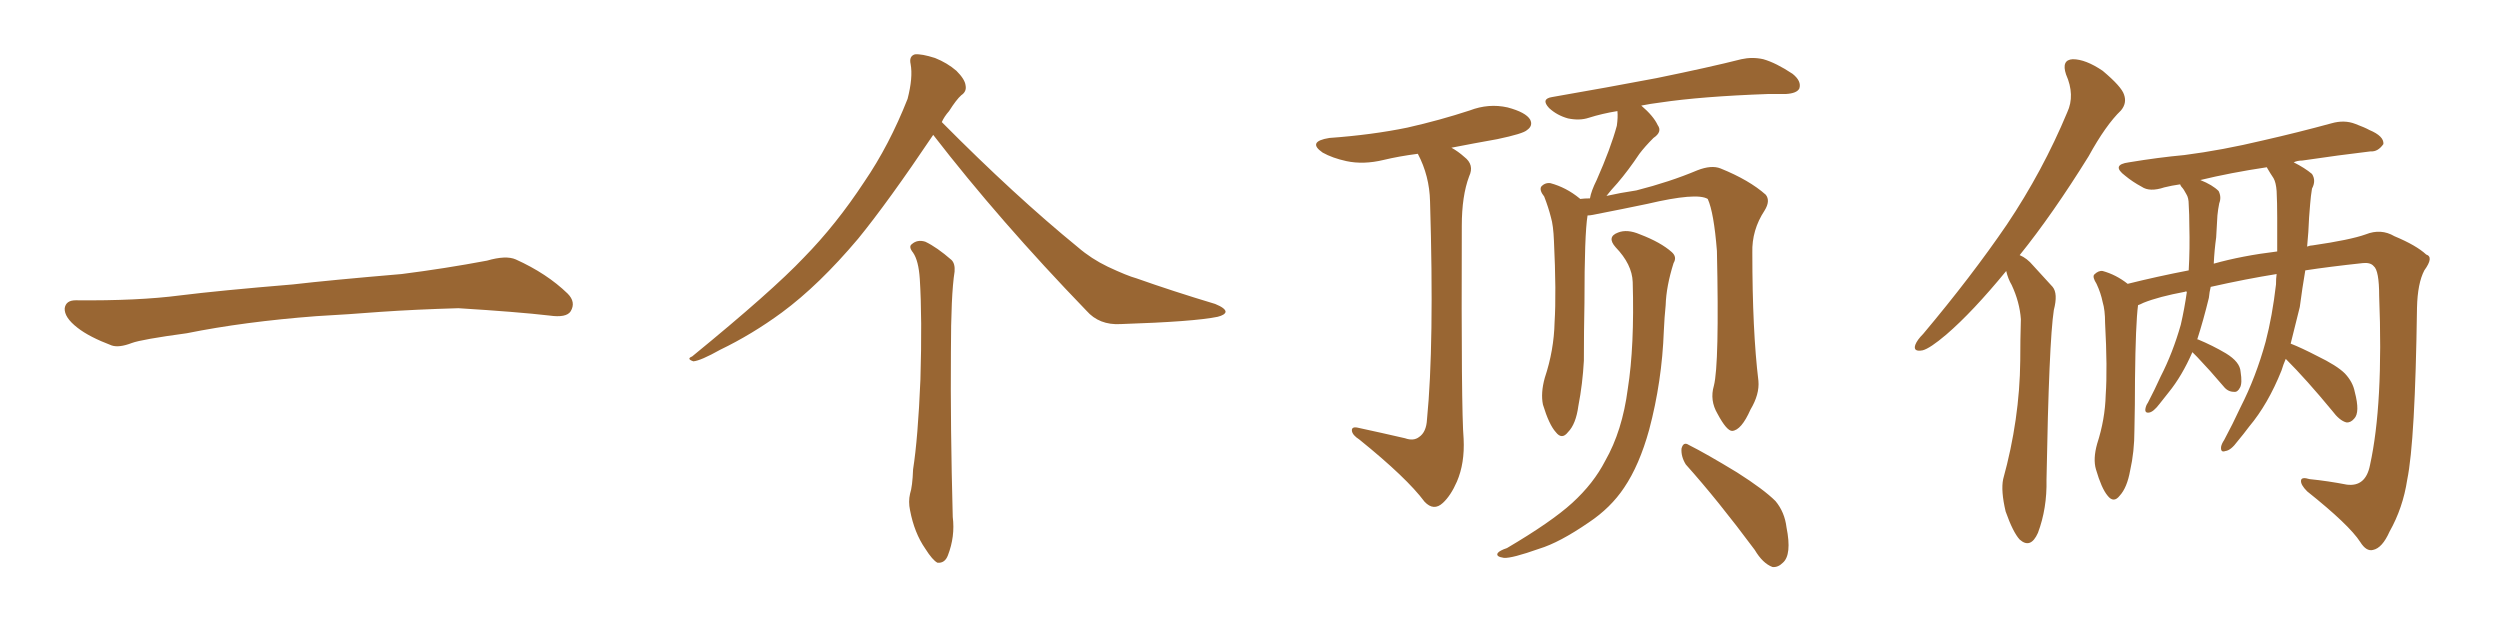 <svg xmlns="http://www.w3.org/2000/svg" xmlns:xlink="http://www.w3.org/1999/xlink" width="600" height="150"><path fill="#996633" padding="10" d="M75.88 75.88L75.88 75.88L75.88 75.88Q58.59 77.20 44.82 79.98L44.82 79.98Q33.98 81.45 31.64 82.32L31.64 82.32Q28.56 83.50 26.81 82.91L26.81 82.91Q21.39 80.86 18.60 78.66L18.60 78.66Q15.38 76.17 15.53 73.97L15.53 73.97Q15.82 72.07 18.16 72.07L18.16 72.07Q33.11 72.22 43.21 70.90L43.21 70.90Q52.59 69.73 70.31 68.26L70.31 68.26Q79.10 67.24 96.39 65.77L96.39 65.77Q106.79 64.45 116.89 62.55L116.89 62.55Q121.44 61.23 123.78 62.26L123.78 62.26Q131.25 65.63 136.23 70.46L136.23 70.46Q138.28 72.51 136.96 74.71L136.96 74.71Q135.94 76.32 131.84 75.73L131.84 75.73Q124.22 74.85 110.01 73.97L110.01 73.97Q99.61 74.27 91.26 74.85L91.26 74.85Q83.79 75.44 75.88 75.88ZM223.97 32.37L223.97 32.37Q213.13 48.49 205.96 57.28L205.96 57.28Q196.58 68.41 187.65 75L187.65 75Q180.47 80.27 172.85 83.94L172.85 83.94Q168.16 86.57 166.41 86.72L166.41 86.72Q164.65 86.13 166.11 85.55L166.11 85.55Q185.30 69.87 192.92 61.82L192.92 61.82Q200.68 53.91 207.42 43.65L207.42 43.65Q213.43 34.86 217.82 23.73L217.82 23.73Q219.14 18.60 218.55 15.38L218.55 15.38Q218.12 13.48 219.58 13.04L219.58 13.04Q221.19 12.89 224.41 13.92L224.41 13.92Q227.34 15.09 229.54 16.99L229.54 16.99Q231.59 19.04 231.74 20.51L231.74 20.51Q232.03 21.97 230.71 22.85L230.71 22.85Q229.54 23.88 227.78 26.66L227.78 26.66Q226.61 27.98 226.03 29.30L226.03 29.30Q243.60 47.02 258.69 59.33L258.69 59.33Q261.91 62.11 265.87 64.01L265.87 64.01Q270.56 66.21 272.75 66.80L272.75 66.80Q281.40 69.87 291.65 72.95L291.65 72.95Q294.14 73.97 294.14 74.85L294.14 74.85Q293.99 75.59 292.24 76.03L292.24 76.03Q286.67 77.20 268.95 77.78L268.95 77.78Q263.82 78.08 260.74 74.56L260.74 74.56Q239.94 53.03 223.97 32.37ZM219.14 60.64L219.14 60.64L219.14 60.64Q217.97 59.18 218.85 58.59L218.85 58.59Q220.17 57.42 222.07 58.01L222.07 58.01Q224.85 59.33 228.37 62.40L228.37 62.40Q229.25 63.28 229.10 65.19L229.10 65.19Q228.22 70.75 228.22 84.52L228.22 84.52Q228.08 102.39 228.66 124.07L228.66 124.07Q229.25 128.76 227.49 133.30L227.49 133.30Q226.76 135.21 225 135.06L225 135.06Q223.83 134.47 222.07 131.69L222.07 131.69Q219.43 127.88 218.41 122.46L218.41 122.46Q217.97 120.41 218.41 118.51L218.41 118.51Q218.99 116.75 219.14 112.65L219.14 112.65Q220.31 105.18 220.90 91.11L220.90 91.11Q221.34 76.32 220.75 66.94L220.75 66.94Q220.46 62.55 219.14 60.64ZM404.59 111.47L404.59 111.47Q403.42 109.57 403.56 107.67L403.56 107.67Q404.00 105.91 405.32 106.79L405.32 106.79Q409.42 108.84 416.89 113.38L416.89 113.38Q423.34 117.48 426.12 120.26L426.12 120.26Q428.32 122.90 428.76 126.56L428.76 126.56Q430.08 133.15 427.88 135.06L427.88 135.06Q426.71 136.23 425.39 136.08L425.39 136.08Q423.05 135.21 421.14 131.98L421.14 131.98Q412.21 119.97 404.59 111.47ZM391.85 67.68L391.85 67.68Q391.70 63.43 387.74 59.33L387.74 59.33Q385.55 56.84 388.33 55.81L388.33 55.81Q390.53 54.93 393.60 56.25L393.60 56.25Q398.58 58.15 401.22 60.50L401.22 60.50Q402.54 61.67 401.66 63.13L401.66 63.13Q399.90 68.70 399.76 73.24L399.76 73.24Q399.46 76.17 399.32 79.39L399.32 79.39Q398.88 91.55 395.80 103.13L395.80 103.13Q393.46 111.62 389.79 117.04L389.79 117.04Q386.57 121.88 381.30 125.39L381.30 125.39Q374.27 130.22 369.43 131.69L369.43 131.69Q362.84 134.03 360.94 133.89L360.94 133.89Q358.89 133.59 359.47 132.71L359.47 132.71Q359.91 132.13 361.67 131.54L361.67 131.54Q372.36 125.24 377.34 120.70L377.34 120.70Q382.47 116.02 385.25 110.60L385.25 110.60Q389.36 103.42 390.67 93.31L390.67 93.31Q392.29 83.06 391.85 67.68ZM411.33 92.58L411.33 92.58Q412.65 87.45 412.06 60.21L412.06 60.21Q411.33 50.98 409.86 47.75L409.86 47.75L409.86 47.75Q407.23 46.14 395.36 48.93L395.36 48.93Q389.79 50.10 382.32 51.56L382.32 51.56Q381.59 51.71 381.01 51.71L381.01 51.71Q380.27 56.25 380.27 72.66L380.27 72.66Q380.13 79.54 380.13 86.57L380.13 86.57Q379.83 92.14 378.81 97.41L378.81 97.41Q378.22 101.81 376.32 103.71L376.32 103.71Q374.85 105.62 373.39 103.71L373.39 103.71Q371.78 101.95 370.31 97.12L370.31 97.12Q369.73 94.34 370.75 90.67L370.75 90.67Q372.95 84.08 373.10 77.34L373.10 77.34Q373.54 70.31 372.95 57.86L372.95 57.86Q372.80 54.05 372.22 52.15L372.22 52.15Q371.63 49.80 370.61 47.17L370.61 47.17Q369.43 45.70 369.87 44.82L369.87 44.82Q370.75 43.80 372.07 43.95L372.07 43.95Q375.88 44.97 379.10 47.61L379.10 47.61Q379.10 47.61 379.25 47.75L379.25 47.75Q380.27 47.61 381.59 47.61L381.59 47.61Q381.88 45.85 383.20 43.21L383.20 43.21Q386.57 35.60 388.04 30.18L388.04 30.18Q388.33 28.13 388.18 26.66L388.18 26.66Q384.52 27.25 381.30 28.27L381.30 28.27Q379.10 29.00 376.32 28.42L376.32 28.42Q373.68 27.69 371.78 25.93L371.78 25.93Q369.73 23.73 372.51 23.29L372.51 23.29Q385.99 20.95 397.56 18.75L397.56 18.75Q410.45 16.11 417.92 14.21L417.92 14.21Q420.56 13.62 423.19 14.21L423.19 14.21Q426.27 15.09 430.22 17.72L430.22 17.72Q432.42 19.48 431.84 21.24L431.84 21.24Q431.25 22.41 428.61 22.56L428.61 22.56Q426.56 22.56 424.37 22.56L424.37 22.56Q408.25 23.14 398.44 24.61L398.44 24.61Q396.09 24.90 393.90 25.34L393.90 25.34Q396.83 27.83 397.85 30.03L397.85 30.03Q399.02 31.64 396.83 33.11L396.83 33.11Q394.78 35.16 393.46 36.91L393.46 36.91Q390.82 40.87 388.18 43.95L388.18 43.95Q386.57 45.70 385.55 47.02L385.55 47.02Q388.77 46.29 392.72 45.70L392.72 45.70Q400.78 43.65 407.37 40.87L407.37 40.87Q410.74 39.55 412.94 40.43L412.94 40.43Q419.82 43.21 423.78 46.73L423.78 46.73Q424.95 48.19 423.49 50.54L423.49 50.54Q420.41 55.22 420.56 60.64L420.56 60.64Q420.56 79.39 422.02 91.41L422.02 91.41L422.02 91.41Q422.31 94.63 420.12 98.29L420.12 98.29Q417.92 103.27 415.72 103.42L415.72 103.42Q414.40 103.42 412.21 99.32L412.21 99.32Q410.30 96.09 411.33 92.58ZM337.21 105.18L337.21 105.18L337.21 105.18Q339.26 105.91 340.58 104.88L340.58 104.88Q342.33 103.71 342.48 100.63L342.48 100.63Q344.24 82.76 343.21 48.34L343.21 48.34Q343.07 42.19 340.28 36.91L340.28 36.91Q335.74 37.50 332.08 38.38L332.08 38.38Q327.25 39.55 323.14 38.67L323.14 38.67Q319.78 37.94 317.43 36.62L317.43 36.62Q313.62 33.98 319.04 33.11L319.04 33.11Q329.30 32.37 337.79 30.62L337.79 30.62Q345.56 28.86 352.73 26.51L352.73 26.51Q357.28 24.76 361.82 25.78L361.82 25.78Q366.21 26.95 367.24 28.71L367.24 28.71Q367.97 30.18 366.50 31.20L366.50 31.20Q365.63 32.08 359.33 33.40L359.33 33.40Q353.61 34.42 348.34 35.45L348.34 35.45Q349.95 36.33 351.42 37.65L351.42 37.65Q353.91 39.55 352.59 42.33L352.59 42.33Q350.83 47.02 350.83 54.20L350.83 54.20Q350.68 98.58 351.27 105.32L351.27 105.32Q351.56 111.18 349.66 115.58L349.66 115.58Q348.19 118.95 346.29 120.70L346.29 120.70Q344.09 122.75 341.89 120.41L341.89 120.41Q337.65 114.70 326.22 105.47L326.22 105.47Q324.61 104.44 324.46 103.42L324.46 103.42Q324.32 102.25 326.07 102.69L326.07 102.69Q331.49 103.86 337.21 105.18ZM481.49 65.04L481.49 65.04Q473.44 74.85 467.14 80.27L467.14 80.27Q463.18 83.64 461.43 84.08L461.43 84.08Q459.08 84.52 459.67 82.76L459.67 82.76Q460.11 81.59 461.57 80.13L461.57 80.13Q473.14 66.36 481.64 53.91L481.64 53.91Q490.28 41.02 496.14 26.95L496.14 26.95Q498.05 22.85 495.85 17.87L495.85 17.87Q494.68 14.36 497.46 14.21L497.46 14.21Q500.54 14.21 504.64 16.99L504.64 16.99Q509.18 20.80 509.77 22.71L509.77 22.71Q510.50 24.76 509.03 26.51L509.03 26.51Q505.37 30.03 501.27 37.50L501.27 37.50Q492.63 51.42 484.72 61.23L484.72 61.23Q486.47 61.96 487.94 63.72L487.94 63.72Q489.84 65.77 492.63 68.85L492.63 68.85Q493.95 70.46 492.92 74.41L492.92 74.41Q491.75 82.03 491.16 115.14L491.16 115.14Q491.31 122.02 489.11 127.88L489.11 127.88Q487.35 131.84 484.72 129.49L484.72 129.49Q483.11 127.73 481.35 122.75L481.35 122.75Q480.18 117.77 480.76 114.99L480.76 114.99Q484.72 100.63 484.86 86.57L484.86 86.57Q484.86 81.59 485.01 76.61L485.01 76.61Q484.72 72.51 482.81 68.41L482.81 68.41Q481.93 66.94 481.49 65.04ZM548.58 86.13L548.58 86.13Q548.00 87.45 547.56 88.92L547.56 88.92Q544.34 96.97 539.79 102.39L539.79 102.39Q538.48 104.15 537.01 105.91L537.01 105.91Q535.40 108.11 534.08 108.25L534.08 108.25Q532.91 108.69 533.06 107.23L533.06 107.23Q533.20 106.49 533.79 105.62L533.79 105.62Q535.84 101.81 537.74 97.71L537.74 97.71Q541.41 90.53 543.75 82.03L543.75 82.03Q545.36 75.88 546.24 68.26L546.24 68.26Q546.24 66.80 546.39 65.77L546.39 65.77Q539.06 66.94 530.57 68.85L530.57 68.85Q530.27 70.02 530.13 71.48L530.13 71.48Q528.81 76.90 527.34 81.45L527.34 81.45Q527.49 81.45 527.49 81.45L527.49 81.45Q531.01 82.91 534.23 84.81L534.23 84.81Q537.60 86.87 537.74 89.21L537.74 89.21Q538.18 91.99 537.60 93.02L537.60 93.02Q537.01 94.19 536.13 94.04L536.13 94.04Q534.67 94.04 533.64 92.72L533.64 92.72Q530.42 88.92 527.34 85.69L527.34 85.69Q526.61 84.96 526.17 84.52L526.17 84.52Q523.68 90.23 520.46 94.19L520.46 94.19Q519.29 95.65 518.26 96.97L518.26 96.97Q516.80 98.88 515.77 99.02L515.77 99.02Q514.75 99.17 514.89 98.14L514.89 98.14Q515.04 97.27 515.48 96.68L515.48 96.68Q517.09 93.60 518.55 90.38L518.55 90.38Q521.48 84.67 523.39 77.93L523.39 77.93Q524.27 74.12 524.85 70.02L524.85 70.02Q524.56 69.87 524.41 70.02L524.41 70.02Q518.12 71.19 514.45 72.66L514.45 72.66Q513.57 73.10 513.13 73.24L513.13 73.24Q512.55 77.64 512.40 90.97L512.40 90.97Q512.40 97.12 512.26 103.27L512.26 103.27Q512.26 108.40 511.23 112.94L511.23 112.94Q510.50 117.04 508.74 118.95L508.74 118.95Q507.28 120.85 505.81 118.95L505.81 118.95Q504.35 117.19 503.03 112.65L503.03 112.65Q502.29 110.16 503.32 106.49L503.32 106.49Q505.22 100.63 505.37 94.78L505.37 94.78Q505.81 88.48 505.22 77.49L505.22 77.49Q505.22 74.41 504.64 72.51L504.64 72.51Q504.20 70.31 503.17 68.12L503.17 68.12Q502.15 66.50 502.59 65.92L502.59 65.92Q503.61 64.89 504.64 65.04L504.64 65.04Q507.86 65.92 510.64 68.12L510.64 68.12Q517.68 66.36 525.29 64.89L525.29 64.89Q525.59 59.62 525.44 54.20L525.44 54.20Q525.44 51.42 525.29 49.07L525.29 49.07Q525.29 47.46 524.71 46.58L524.71 46.58Q524.12 45.41 523.54 44.82L523.54 44.82Q523.24 44.38 523.24 44.24L523.24 44.24Q521.19 44.53 519.43 44.97L519.43 44.97Q515.92 46.14 514.01 44.82L514.01 44.82Q511.82 43.65 510.06 42.19L510.06 42.19Q506.54 39.55 510.94 38.96L510.94 38.96Q517.97 37.79 524.27 37.21L524.27 37.21Q533.35 36.04 543.16 33.69L543.16 33.69Q551.51 31.79 559.57 29.59L559.57 29.59Q562.65 28.71 565.28 29.74L565.28 29.74Q567.63 30.62 568.65 31.20L568.65 31.20Q572.17 32.67 572.02 34.57L572.02 34.57Q570.70 36.47 568.95 36.33L568.95 36.33Q561.47 37.21 552.54 38.53L552.54 38.53Q551.37 38.53 550.49 38.96L550.49 38.96Q553.13 40.28 554.88 41.75L554.88 41.75Q555.91 43.36 554.88 45.26L554.88 45.26Q554.59 47.02 554.44 48.93L554.44 48.93Q554.15 52.00 554.00 55.66L554.00 55.66Q553.86 57.28 553.71 59.18L553.71 59.18Q554.44 58.89 555.03 58.89L555.03 58.89Q564.11 57.57 567.77 56.25L567.77 56.25Q571.44 54.79 574.66 56.69L574.66 56.69Q579.93 58.89 582.28 61.08L582.28 61.08Q584.18 61.67 581.84 64.89L581.84 64.89Q580.22 67.97 580.08 73.83L580.08 73.83Q579.64 105.91 577.73 115.14L577.73 115.14Q576.71 121.88 573.49 127.59L573.49 127.59Q571.73 131.54 569.53 131.98L569.53 131.98Q567.92 132.42 566.46 130.08L566.46 130.08Q563.82 125.98 553.71 117.92L553.71 117.92Q552.10 116.31 552.25 115.28L552.25 115.28Q552.39 114.40 554.30 114.99L554.30 114.99Q558.69 115.43 563.23 116.31L563.23 116.31Q567.77 116.89 568.80 111.62L568.80 111.62Q572.02 96.97 571.00 71.04L571.00 71.04Q571.00 64.89 569.68 63.87L569.68 63.87Q568.95 62.99 567.19 63.13L567.19 63.13Q558.98 64.01 553.27 64.89L553.27 64.89Q552.54 69.14 551.95 73.68L551.95 73.68Q550.78 78.37 549.76 82.47L549.76 82.47Q552.39 83.50 556.05 85.40L556.05 85.40Q560.89 87.74 562.79 89.65L562.79 89.65Q564.70 91.70 565.14 94.04L565.14 94.04Q566.46 99.02 564.99 100.49L564.99 100.49Q564.11 101.51 563.09 101.37L563.09 101.37Q561.47 100.93 559.72 98.58L559.72 98.58Q553.56 91.11 548.58 86.13ZM544.19 40.43L544.19 40.43L544.19 40.43Q544.04 40.14 544.04 40.14L544.04 40.14Q535.25 41.46 528.08 43.21L528.08 43.21Q531.01 44.38 532.47 45.85L532.47 45.85Q533.20 47.31 532.62 48.78L532.62 48.78Q532.32 50.24 532.18 51.71L532.18 51.71Q532.03 54.20 531.88 56.98L531.88 56.98Q531.45 60.06 531.30 63.28L531.30 63.28Q538.04 61.38 546.53 60.35L546.53 60.35Q546.53 56.40 546.53 52.29L546.53 52.29Q546.53 48.63 546.39 45.85L546.39 45.85Q546.24 43.80 545.65 42.77L545.65 42.77Q544.78 41.46 544.19 40.43Z"/></svg>